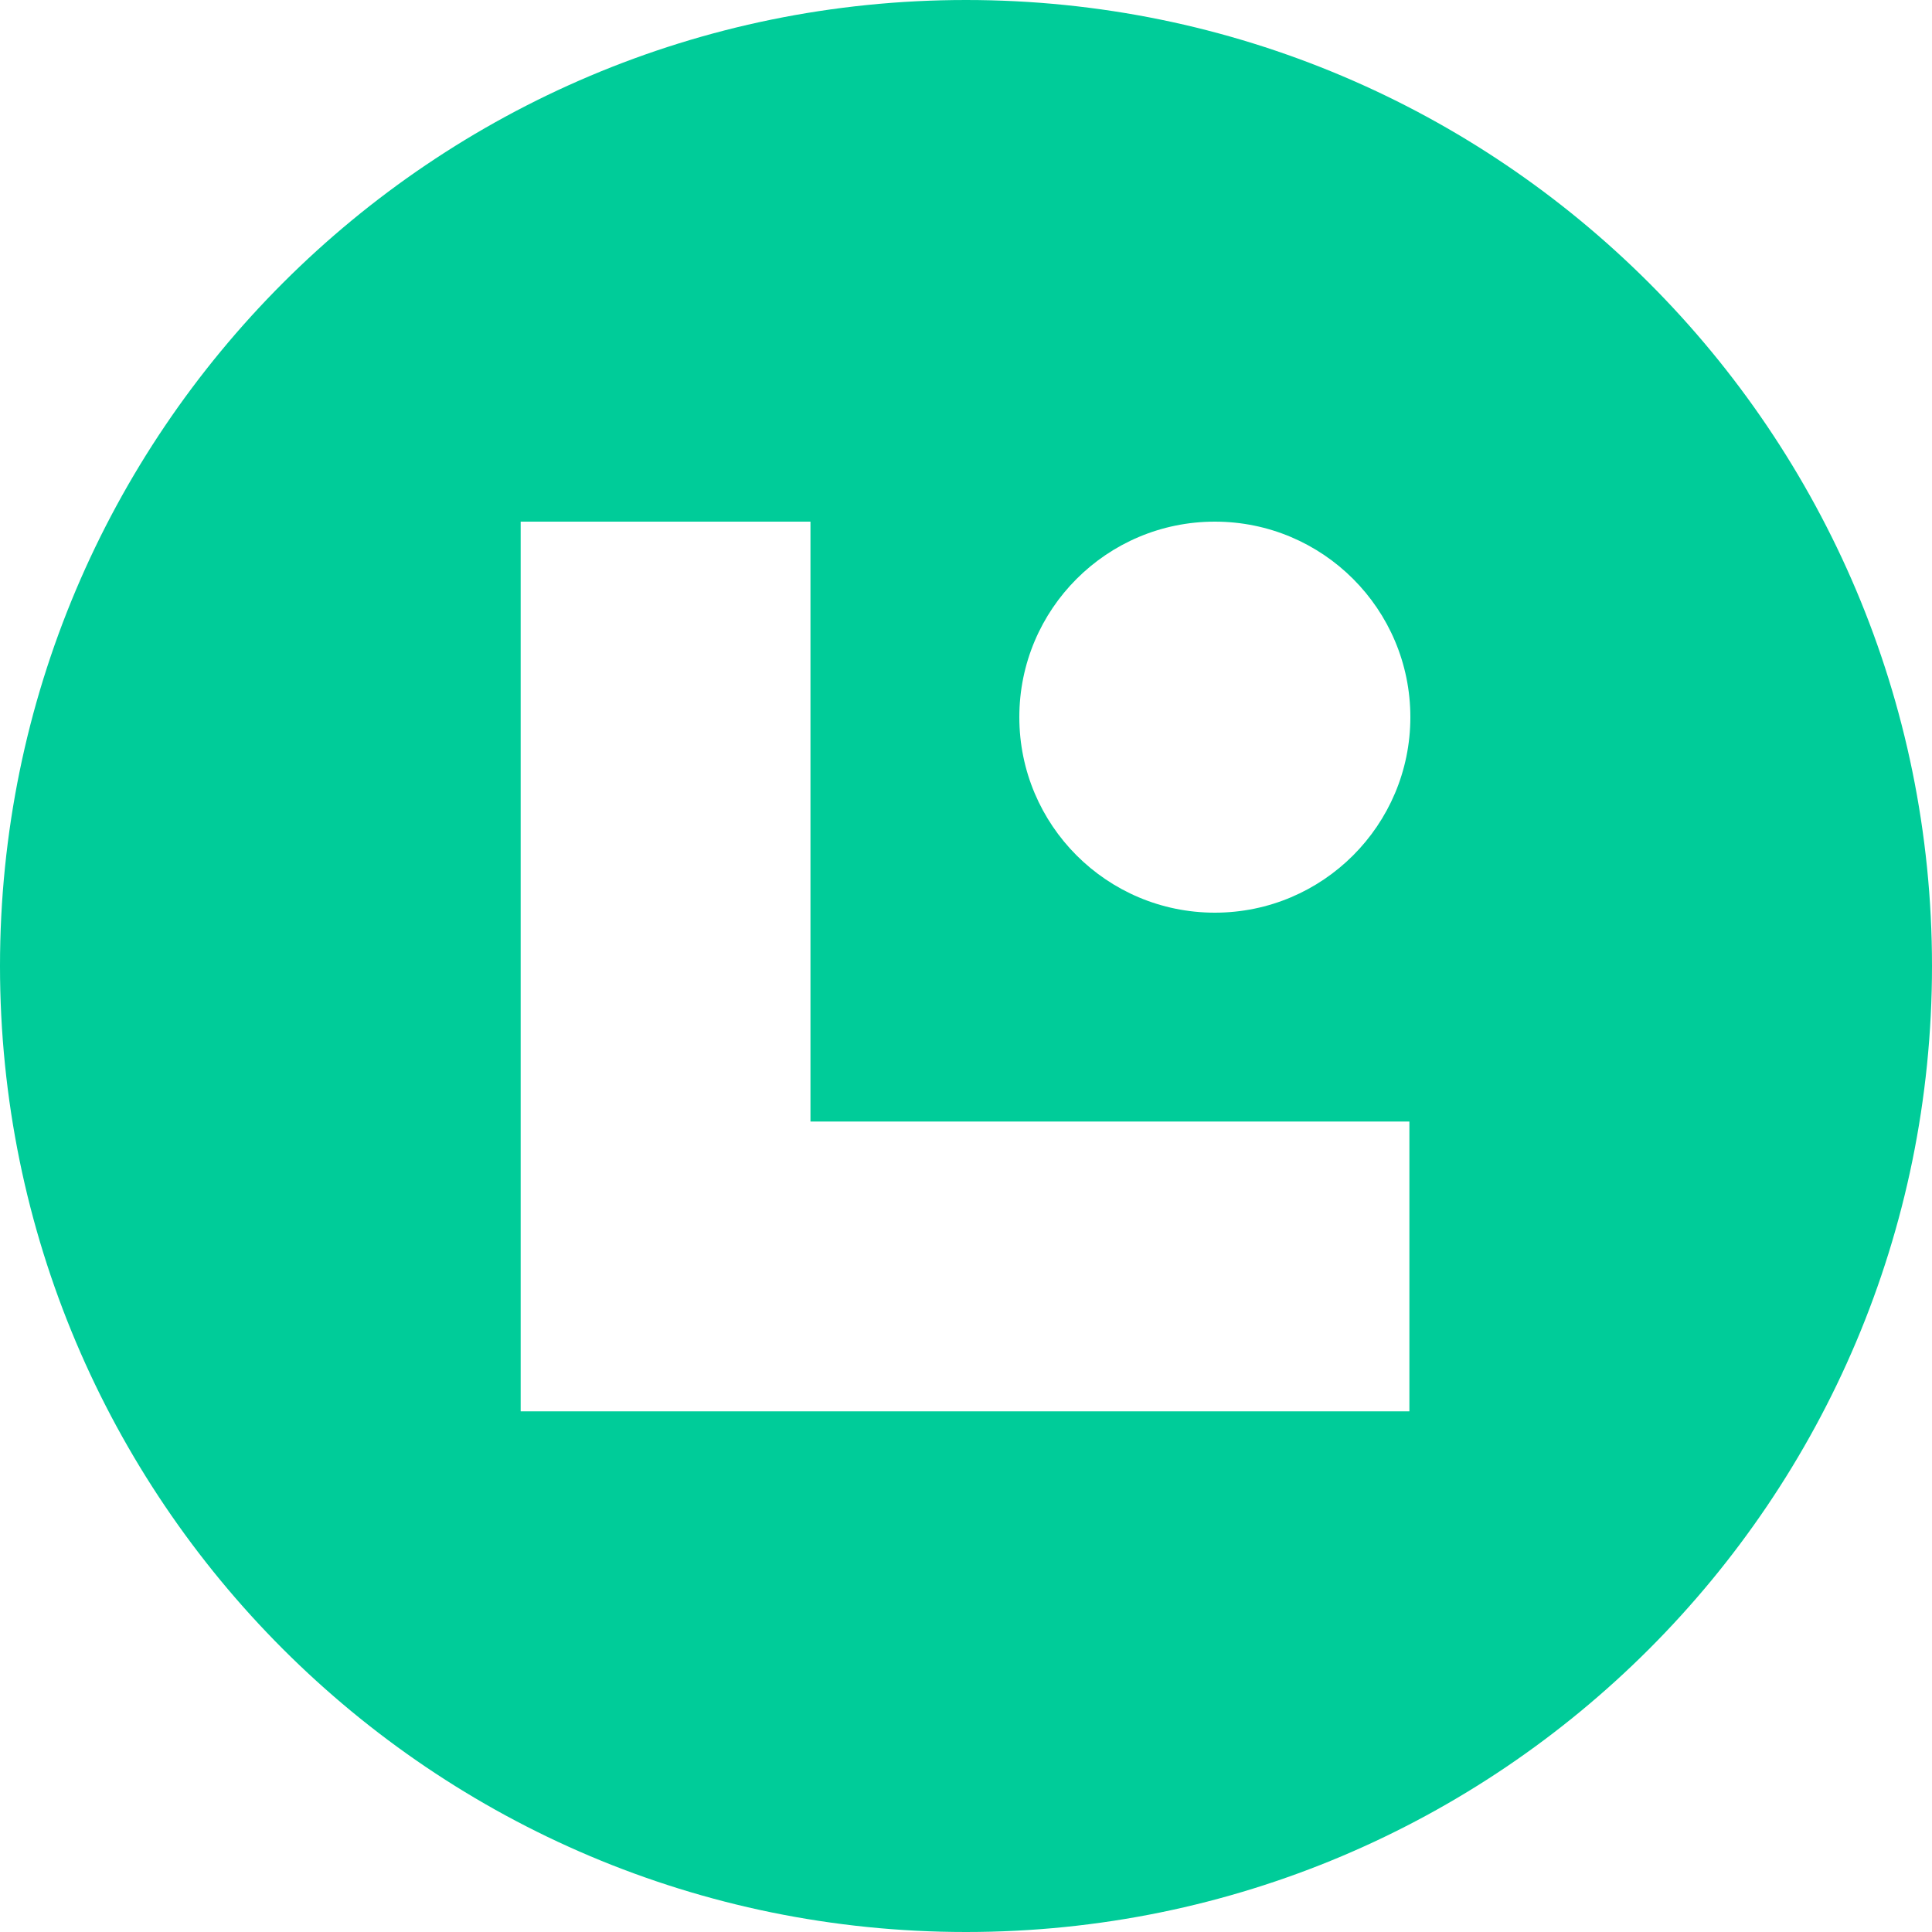 <svg xmlns="http://www.w3.org/2000/svg" fill="#00CC99" viewBox="0 0 100 100">
  <path d="M50 100C77.614 100 100 77.614 100 50C100 22.386 77.614 0 50 0C22.386 0 0 22.386 0 50C0 77.614 22.386 100 50 100ZM41.95 58.05V27H26.95V73.05H72.95V58.05H41.95ZM73 37.12C73 42.709 68.469 47.24 62.88 47.24C57.291 47.24 52.76 42.709 52.76 37.12C52.76 31.531 57.291 27 62.88 27C68.469 27 73 31.531 73 37.12Z" clip-rule="evenodd" fill-rule="evenodd"></path>
</svg>
  
